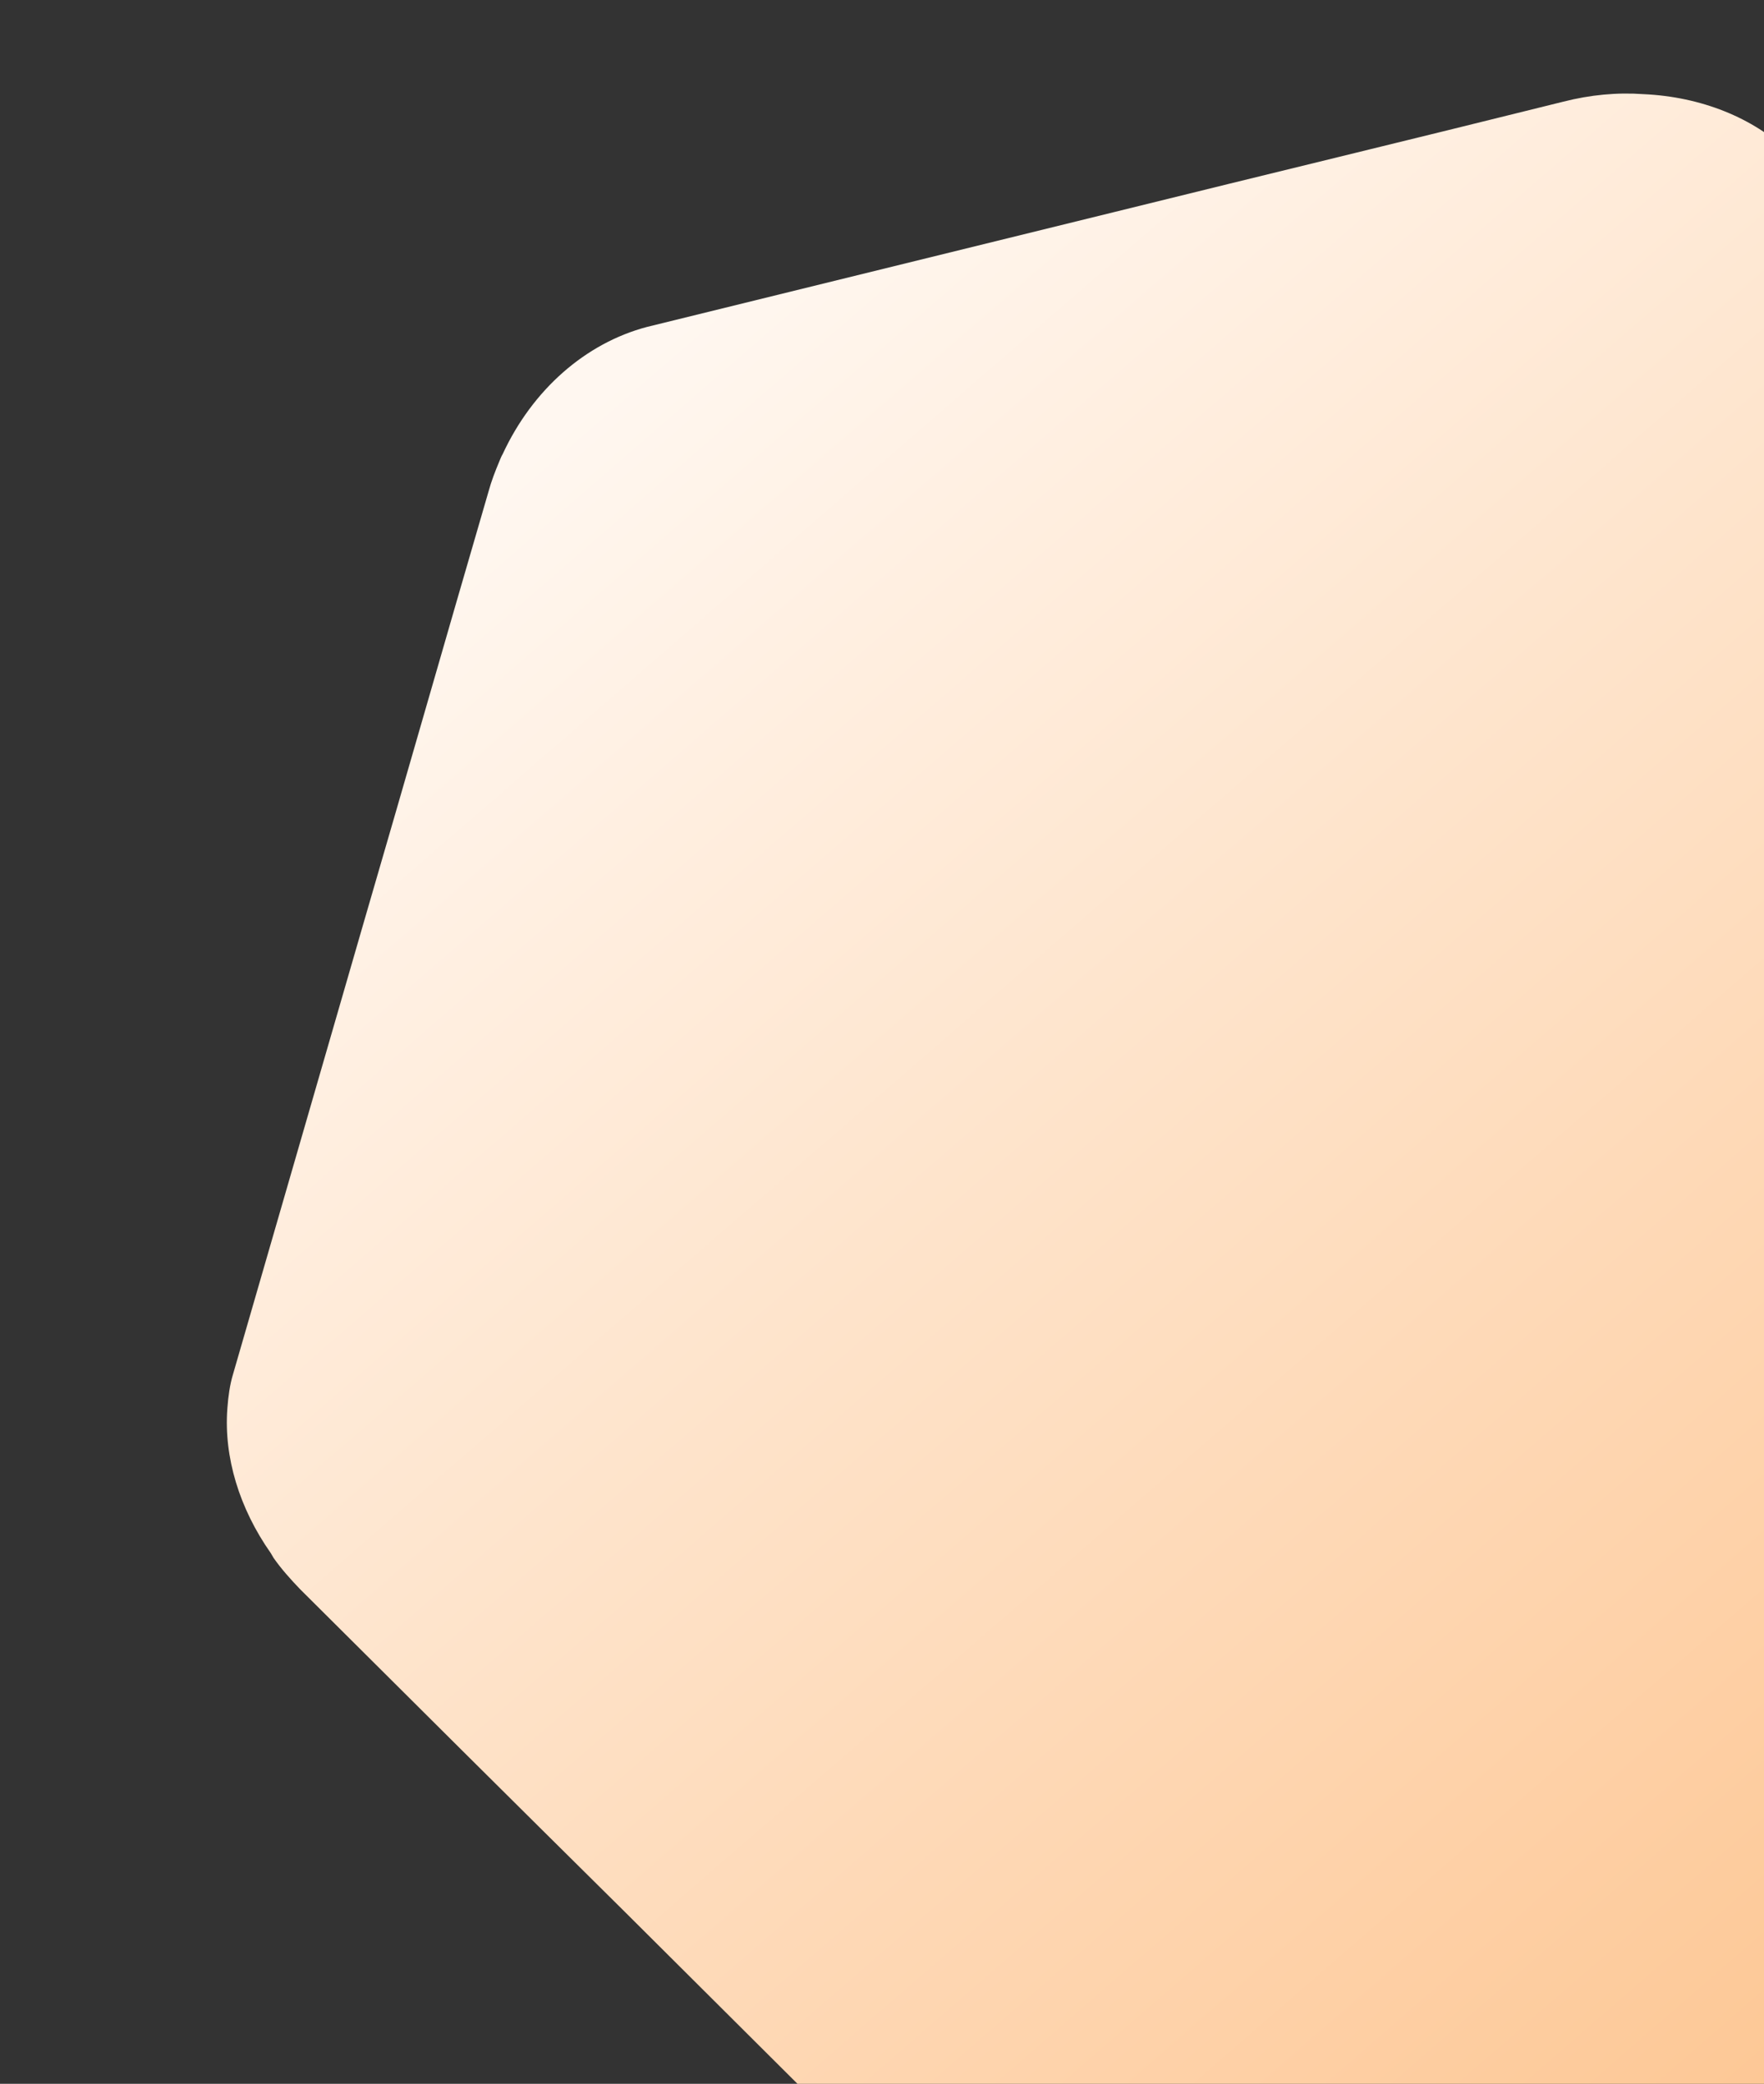 <svg width="127" height="150" viewBox="0 0 127 150" fill="none" xmlns="http://www.w3.org/2000/svg">
<rect x="0" y="0" width="127" height="150" fill="#333333" stroke="none"/>
<g clip-path="url(#clip0_557_162)">
<path fill-rule="evenodd" clip-rule="evenodd" d="M69.239 161.773L44.967 137.603C36.686 129.409 29.889 122.65 21.612 114.402C20.899 113.66 20.24 112.922 19.694 112.139L19.597 111.972L19.499 111.806C17.215 108.559 16.115 104.866 16.366 101.429L16.37 101.376L16.374 101.323C16.432 100.53 16.548 99.687 16.766 98.959L26.154 66.515C29.373 55.476 31.955 46.412 35.174 35.373C35.374 34.634 35.659 33.901 35.952 33.205C36.025 33.03 36.094 32.844 36.193 32.682V32.682C38.34 28.052 42.148 24.71 46.564 23.538L80.224 15.264C91.725 12.42 101.099 10.168 112.545 7.32C114.5 6.822 116.431 6.641 118.34 6.778C122.438 6.965 126.221 8.459 128.832 10.985L153.154 35.211C161.431 43.459 168.228 50.218 176.509 58.412C177.222 59.154 177.881 59.893 178.427 60.676L178.524 60.842L178.622 61.009C180.906 64.255 182.006 67.949 181.755 71.386L181.751 71.439L181.747 71.492L181.743 71.545C181.685 72.338 181.573 73.127 181.351 73.909L171.966 106.3C168.747 117.338 166.166 126.403 162.947 137.441C162.745 138.191 162.454 138.934 162.157 139.639C162.072 139.841 162.03 139.941 162.007 139.987C161.985 140.032 161.971 140.057 161.943 140.107C161.939 140.115 161.934 140.123 161.928 140.132C159.781 144.763 155.973 148.105 151.561 149.224L117.901 157.498C106.4 160.342 97.026 162.594 85.58 165.442C83.629 165.887 81.697 166.068 79.839 165.988C75.629 165.846 71.846 164.352 69.239 161.773Z" fill="url(#paint0_linear_557_162)"/>
</g>
<defs>
<linearGradient id="paint0_linear_557_162" x1="156.33" y1="156.923" x2="44.052" y2="27.504" gradientUnits="userSpaceOnUse">
<stop stop-color="#FDC087"/>
<stop offset="1" stop-color="#FFF7F0"/>
</linearGradient>
<clipPath id="clip0_557_162">
<rect width="127" height="150" fill="white"/>
</clipPath>
</defs>
</svg>
